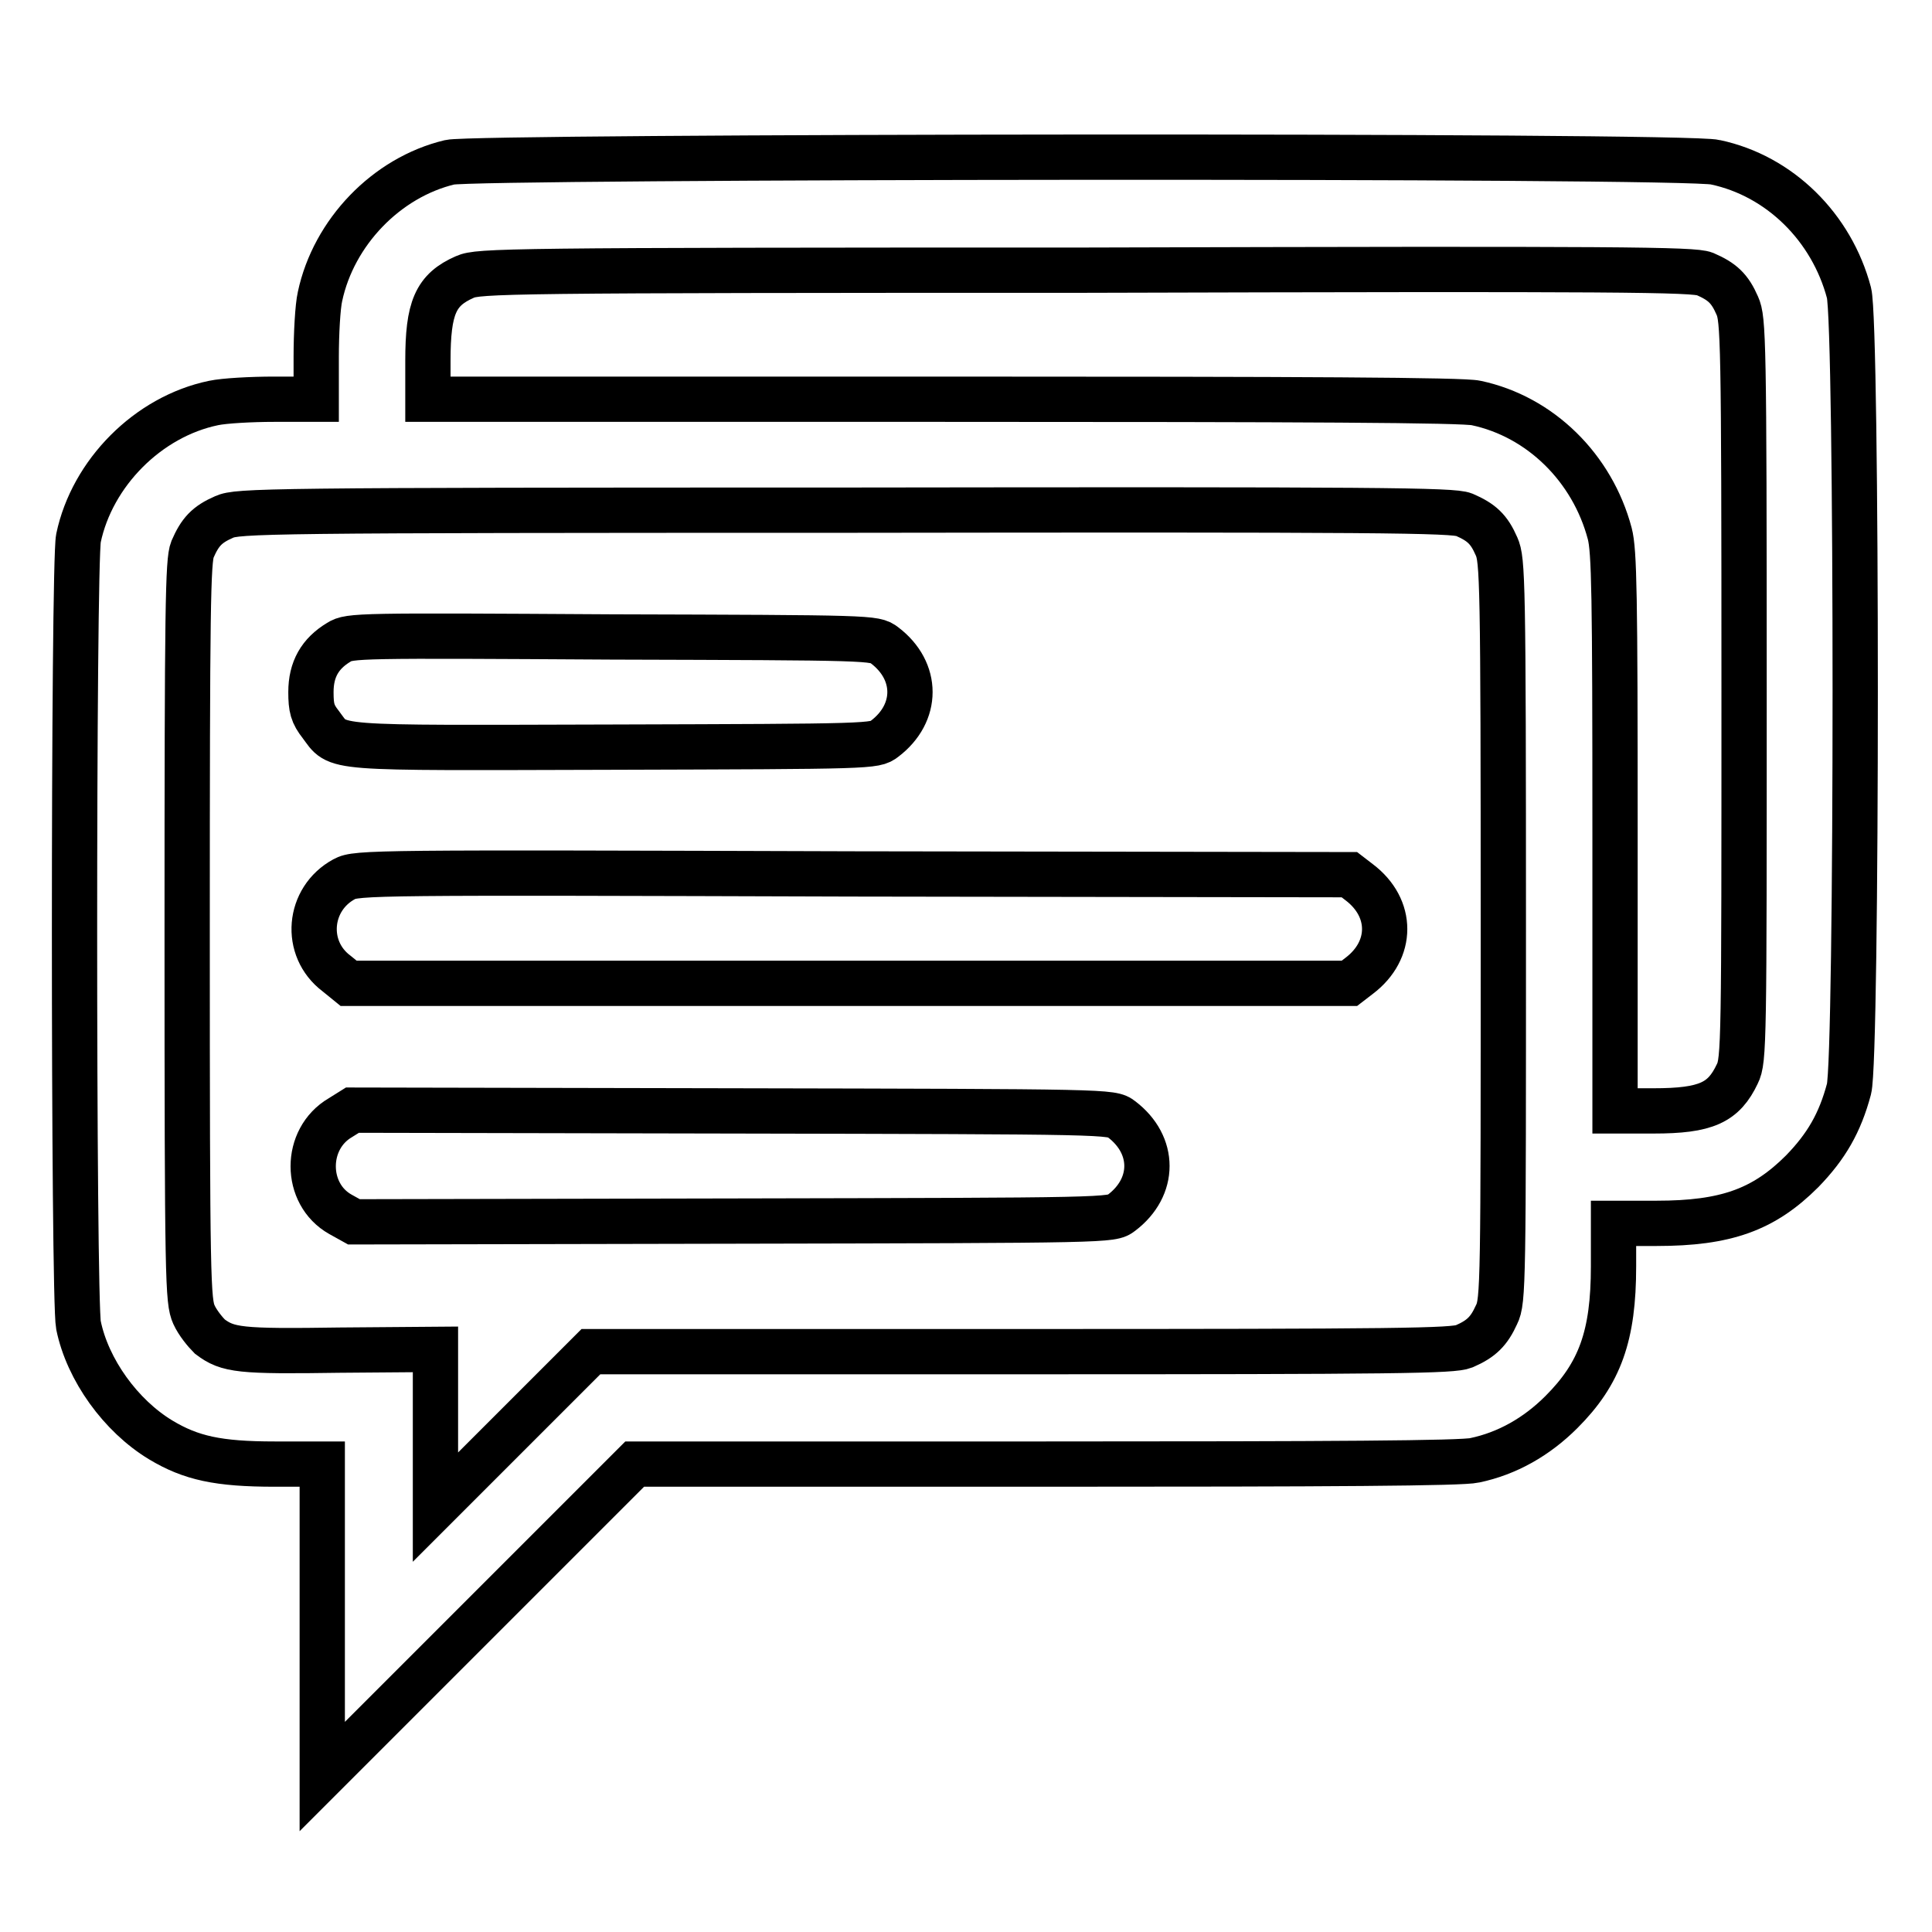 <?xml version="1.0" encoding="utf-8"?>
<!-- Svg Vector Icons : http://www.onlinewebfonts.com/icon -->
<!DOCTYPE svg PUBLIC "-//W3C//DTD SVG 1.1//EN" "http://www.w3.org/Graphics/SVG/1.1/DTD/svg11.dtd">
<svg version="1.1" xmlns="http://www.w3.org/2000/svg" xmlns:xlink="http://www.w3.org/1999/xlink" x="0px" y="0px" viewBox="0 0 256 256" enable-background="new 0 0 256 256" xml:space="preserve">
<g><g><g><path stroke-width="6" fill-opacity="0" stroke="#000000"  d="M59.6,21.5c-8.4,2-15.4,9.3-17.2,17.8c-0.3,1.3-0.5,4.9-0.5,8v5.6h-5.6c-3,0-6.6,0.2-8,0.5c-8.7,1.8-16.1,9.3-17.9,17.9c-0.7,3.4-0.7,100.8,0,104.3c1.2,5.9,5.6,12,10.9,15.2c4,2.4,7.6,3.2,15.1,3.2l6.3,0v20.7v20.7l20.7-20.7l20.7-20.7h54.4c38,0,55.2-0.1,56.9-0.5c4.3-0.9,8.2-3.1,11.5-6.4c5.1-5.1,6.9-10.1,6.9-19.3v-5.7h5.7c9.2,0,14.2-1.8,19.3-6.9c3.2-3.3,5-6.4,6.2-10.9c1.1-4.1,1.1-101.3,0-105.5c-2.3-8.7-9.2-15.5-17.7-17.3C223.7,20.5,62.9,20.7,59.6,21.5z M225.9,36.3c2.3,1,3.3,1.9,4.3,4.2c0.8,1.8,0.9,4.3,0.9,50.9s0,49.1-0.9,50.9c-1.8,3.8-4.1,4.9-11.1,4.9H214v-36.9c0-31.6-0.1-37.3-0.7-39.6c-2.3-8.7-9.2-15.5-17.7-17.3c-1.7-0.4-22.7-0.5-70.6-0.5H56.7v-5.1c0-7,1-9.4,4.9-11.1c1.8-0.8,5.2-0.9,82.2-0.9C215.1,35.6,224.4,35.7,225.9,36.3z M194,68.2c2.3,1,3.3,1.9,4.3,4.2c0.8,1.8,0.9,4.3,0.9,50.9c0,46.6,0,49.1-0.9,50.9c-1,2.2-2,3.2-4.3,4.2c-1.5,0.6-8.4,0.7-58.7,0.7h-57l-10.3,10.3l-10.3,10.3v-10.4v-10.5L45,178.9c-13.3,0.2-14.8,0-17.2-1.8c-0.6-0.6-1.6-1.8-2.1-2.9c-0.8-1.8-0.9-4.2-0.9-50.8c0-43,0.1-49.1,0.7-50.6c1-2.3,1.9-3.3,4.2-4.3c1.8-0.8,5.2-0.9,82.2-0.9C183.2,67.5,192.5,67.6,194,68.2z"/><path stroke-width="6" fill-opacity="0" stroke="#000000"  d="M44.9,85.1c-2.5,1.5-3.7,3.6-3.7,6.6c0,2.1,0.2,2.9,1.3,4.3c2.5,3.3,0.2,3.1,38.7,3c34.4-0.1,34.7-0.1,36-1.1c4.5-3.4,4.5-9,0-12.4c-1.3-1-1.6-1-36.1-1.1C47.6,84.2,46.3,84.2,44.9,85.1z"/><path stroke-width="6" fill-opacity="0" stroke="#000000"  d="M45.6,116.5c-4.8,2.6-5.4,9.2-1,12.5l1.6,1.3h66.3h66.3l1.3-1c4.5-3.4,4.5-9,0-12.4l-1.3-1l-65.8-0.1C49.7,115.6,47.2,115.6,45.6,116.5z"/><path stroke-width="6" fill-opacity="0" stroke="#000000"  d="M45.1,148.1c-4.8,2.8-4.8,10.1,0,12.8l1.8,1l50.2-0.1c50.1-0.1,50.2-0.1,51.5-1.1c4.5-3.4,4.5-9,0-12.4c-1.3-1-1.4-1-51.6-1.1l-50.3-0.1L45.1,148.1z"/></g></g></g>
</svg>